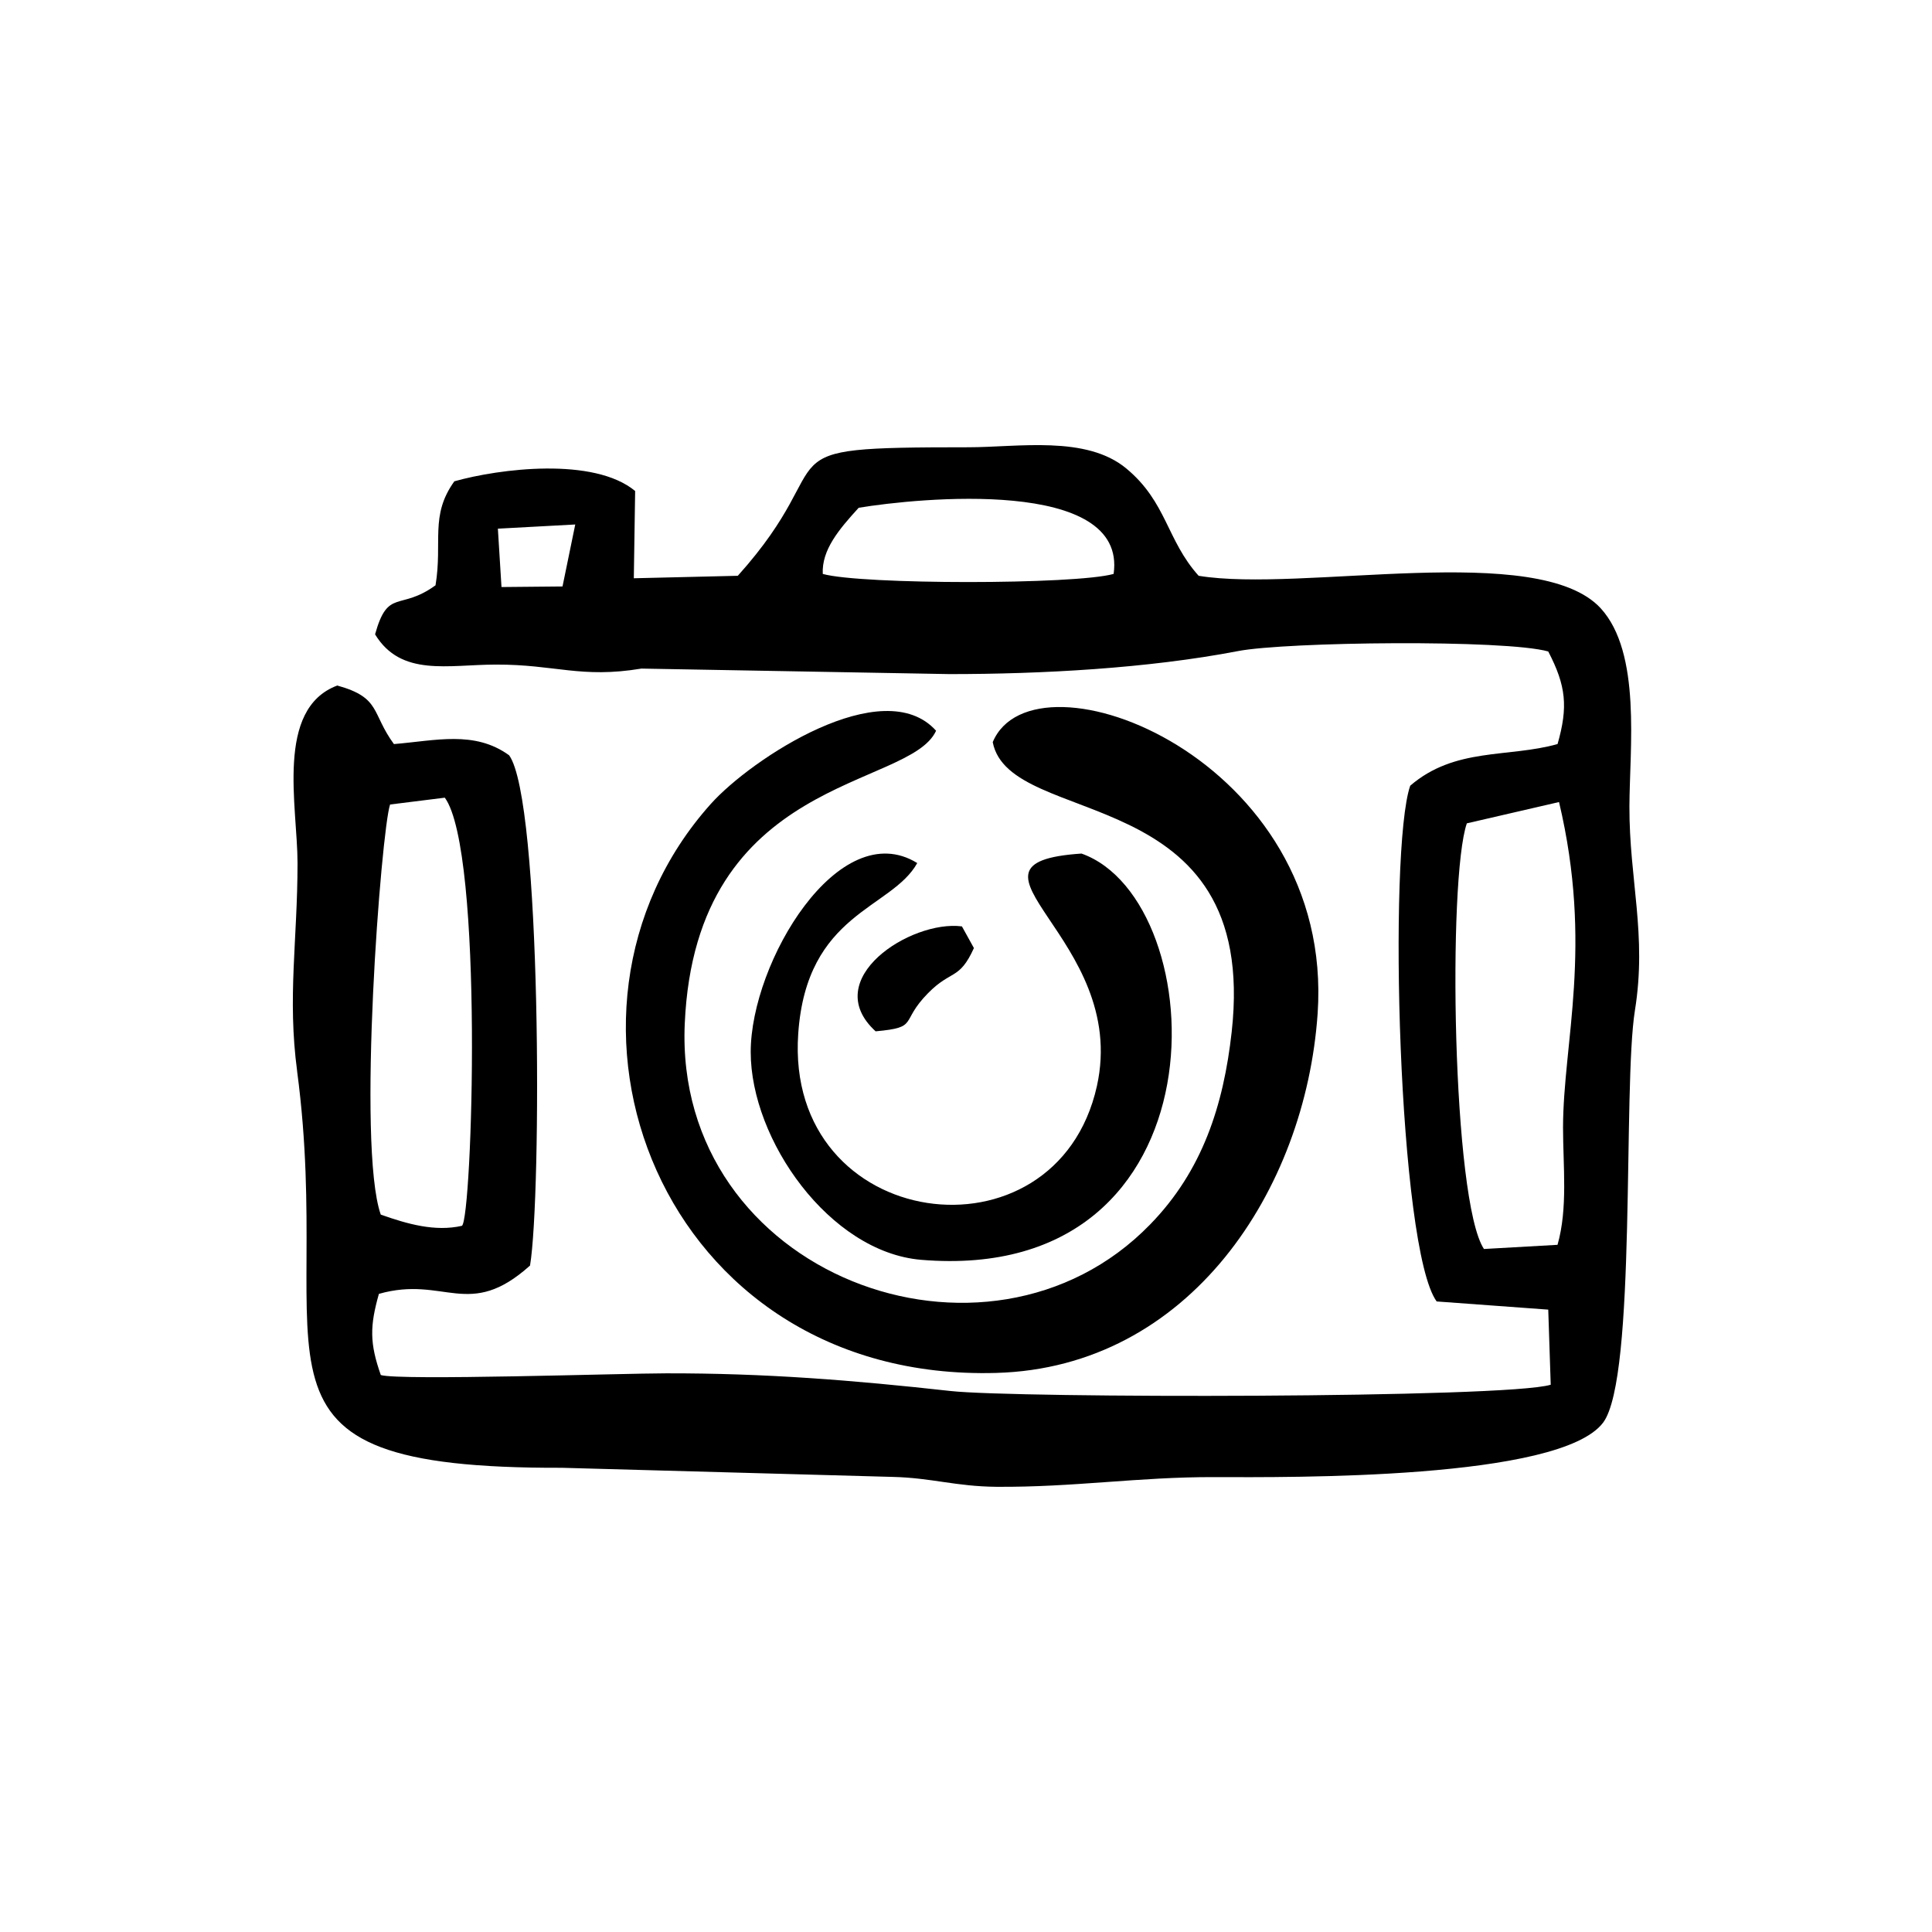 <?xml version="1.0" encoding="UTF-8"?>
<!-- The Best Svg Icon site in the world: iconSvg.co, Visit us! https://iconsvg.co -->
<svg fill="#000000" width="800px" height="800px" version="1.1" viewBox="144 144 512 512" xmlns="http://www.w3.org/2000/svg">
 <g>
  <path d="m222.74 427.89c10.277 77.336-20.906 105.35 70.18 105.09l87.715 2.418c10.227 0.25 16.625 2.519 27.406 2.621 20.555 0.152 37.633-2.621 57.637-2.57 20.305 0.051 91.793 0.754 103.18-14.461 8.918-11.992 5.141-88.871 8.414-109.23 3.223-20.051-1.512-34.562-1.461-54.059 0.051-15.367 3.223-40.656-7.609-52.496-16.523-17.984-79.25-4.082-106.55-8.613-8.516-9.473-8.414-19.496-19.145-28.414-10.629-8.867-28.719-5.644-41.918-5.644-57.281 0-31.992 1.664-61.062 34.059l-27.559 0.656 0.352-23.125c-10.934-9.07-35.922-5.945-47.914-2.57-6.551 9.117-3.074 16.02-4.988 27.559-9.523 6.902-12.594 0.656-16.02 13 6.902 11.336 19.348 8.012 32.043 8.012 15.719-0.051 22.469 3.727 38.543 1.059l81.617 1.461c24.535 0 52.598-1.512 76.477-6.098 12.797-2.469 70.785-3.125 82.223 0.102 4.734 9.117 5.289 14.66 2.469 24.535-13.098 3.68-27.156 0.805-39.047 11.035-5.894 17.027-3.176 122.63 7.004 136.68l29.574 2.168 0.656 19.902c-11.789 3.629-141.97 3.578-159.05 1.664-25.895-2.871-49.172-4.734-75.422-4.684-11.285 0-70.582 1.965-75.57 0.453-2.973-8.465-2.922-12.949-0.504-21.512 17.434-4.938 23.781 7.106 40.055-7.508 3.074-18.59 3.074-123.33-5.543-135.22-9.168-6.648-19.496-3.879-30.531-2.973-6.047-8.262-3.375-12.293-15.012-15.516-16.523 6.195-10.531 32.145-10.531 47.055 0 20.391-2.723 35.559-0.102 55.156zm70.332-128.47-16.172 0.152-0.957-15.469 20.504-1.109zm146.05-3.324c-10.176 2.871-66.906 2.871-77.082 0-0.301-6.348 4.231-11.738 9.523-17.531 15.465-2.57 71.234-8.215 67.559 17.531zm98.141 178.9c-8.414-12.746-9.621-98.141-4.535-112.8l24.434-5.644c9.07 38.289 1.109 63.633 1.059 86.203 0 10.277 1.309 21.461-1.461 31.137zm-289.89-117.79 14.508-1.812c10.379 14.258 7.254 111.64 4.535 113.46-7.106 1.613-14.41-0.453-21.512-2.973-6.398-18.285 0.152-101.92 2.469-108.67z"/>
  <path d="m332.37 357.05c-49.777 55.57-13.703 153.31 75.621 150.79 51.238-1.41 81.969-48.465 85.195-95.219 4.637-67.609-75.168-98.09-86.102-71.945 4.484 23.277 70.785 9.621 63.328 76.781-2.168 19.496-7.758 36.828-21.613 51.035-43.176 44.438-126.3 13.352-123.33-53.254 2.922-65.898 59.551-62.07 66.605-77.586-14.008-15.566-48.973 7.406-59.703 19.398z"/>
  <path d="m355.54 417.91c2.215-32.094 24.738-32.949 31.539-45.191-20.707-12.797-44.133 26.199-44.133 50.078 0 23.277 20.906 53 45.141 55.066 82.07 6.852 77.738-95.168 42.523-107.66-37.684 2.519 12.797 22.32 4.082 61.617-10.785 48.363-82.832 38.844-79.152-13.906z"/>
  <path d="m376.05 417.31c11.688-1.059 6.246-2.367 13.906-10.125 6.144-6.246 8.262-3.375 12.141-11.941l-3.176-5.742c-13.551-1.766-37.984 14.004-22.871 27.809z"/>
 </g>
</svg>